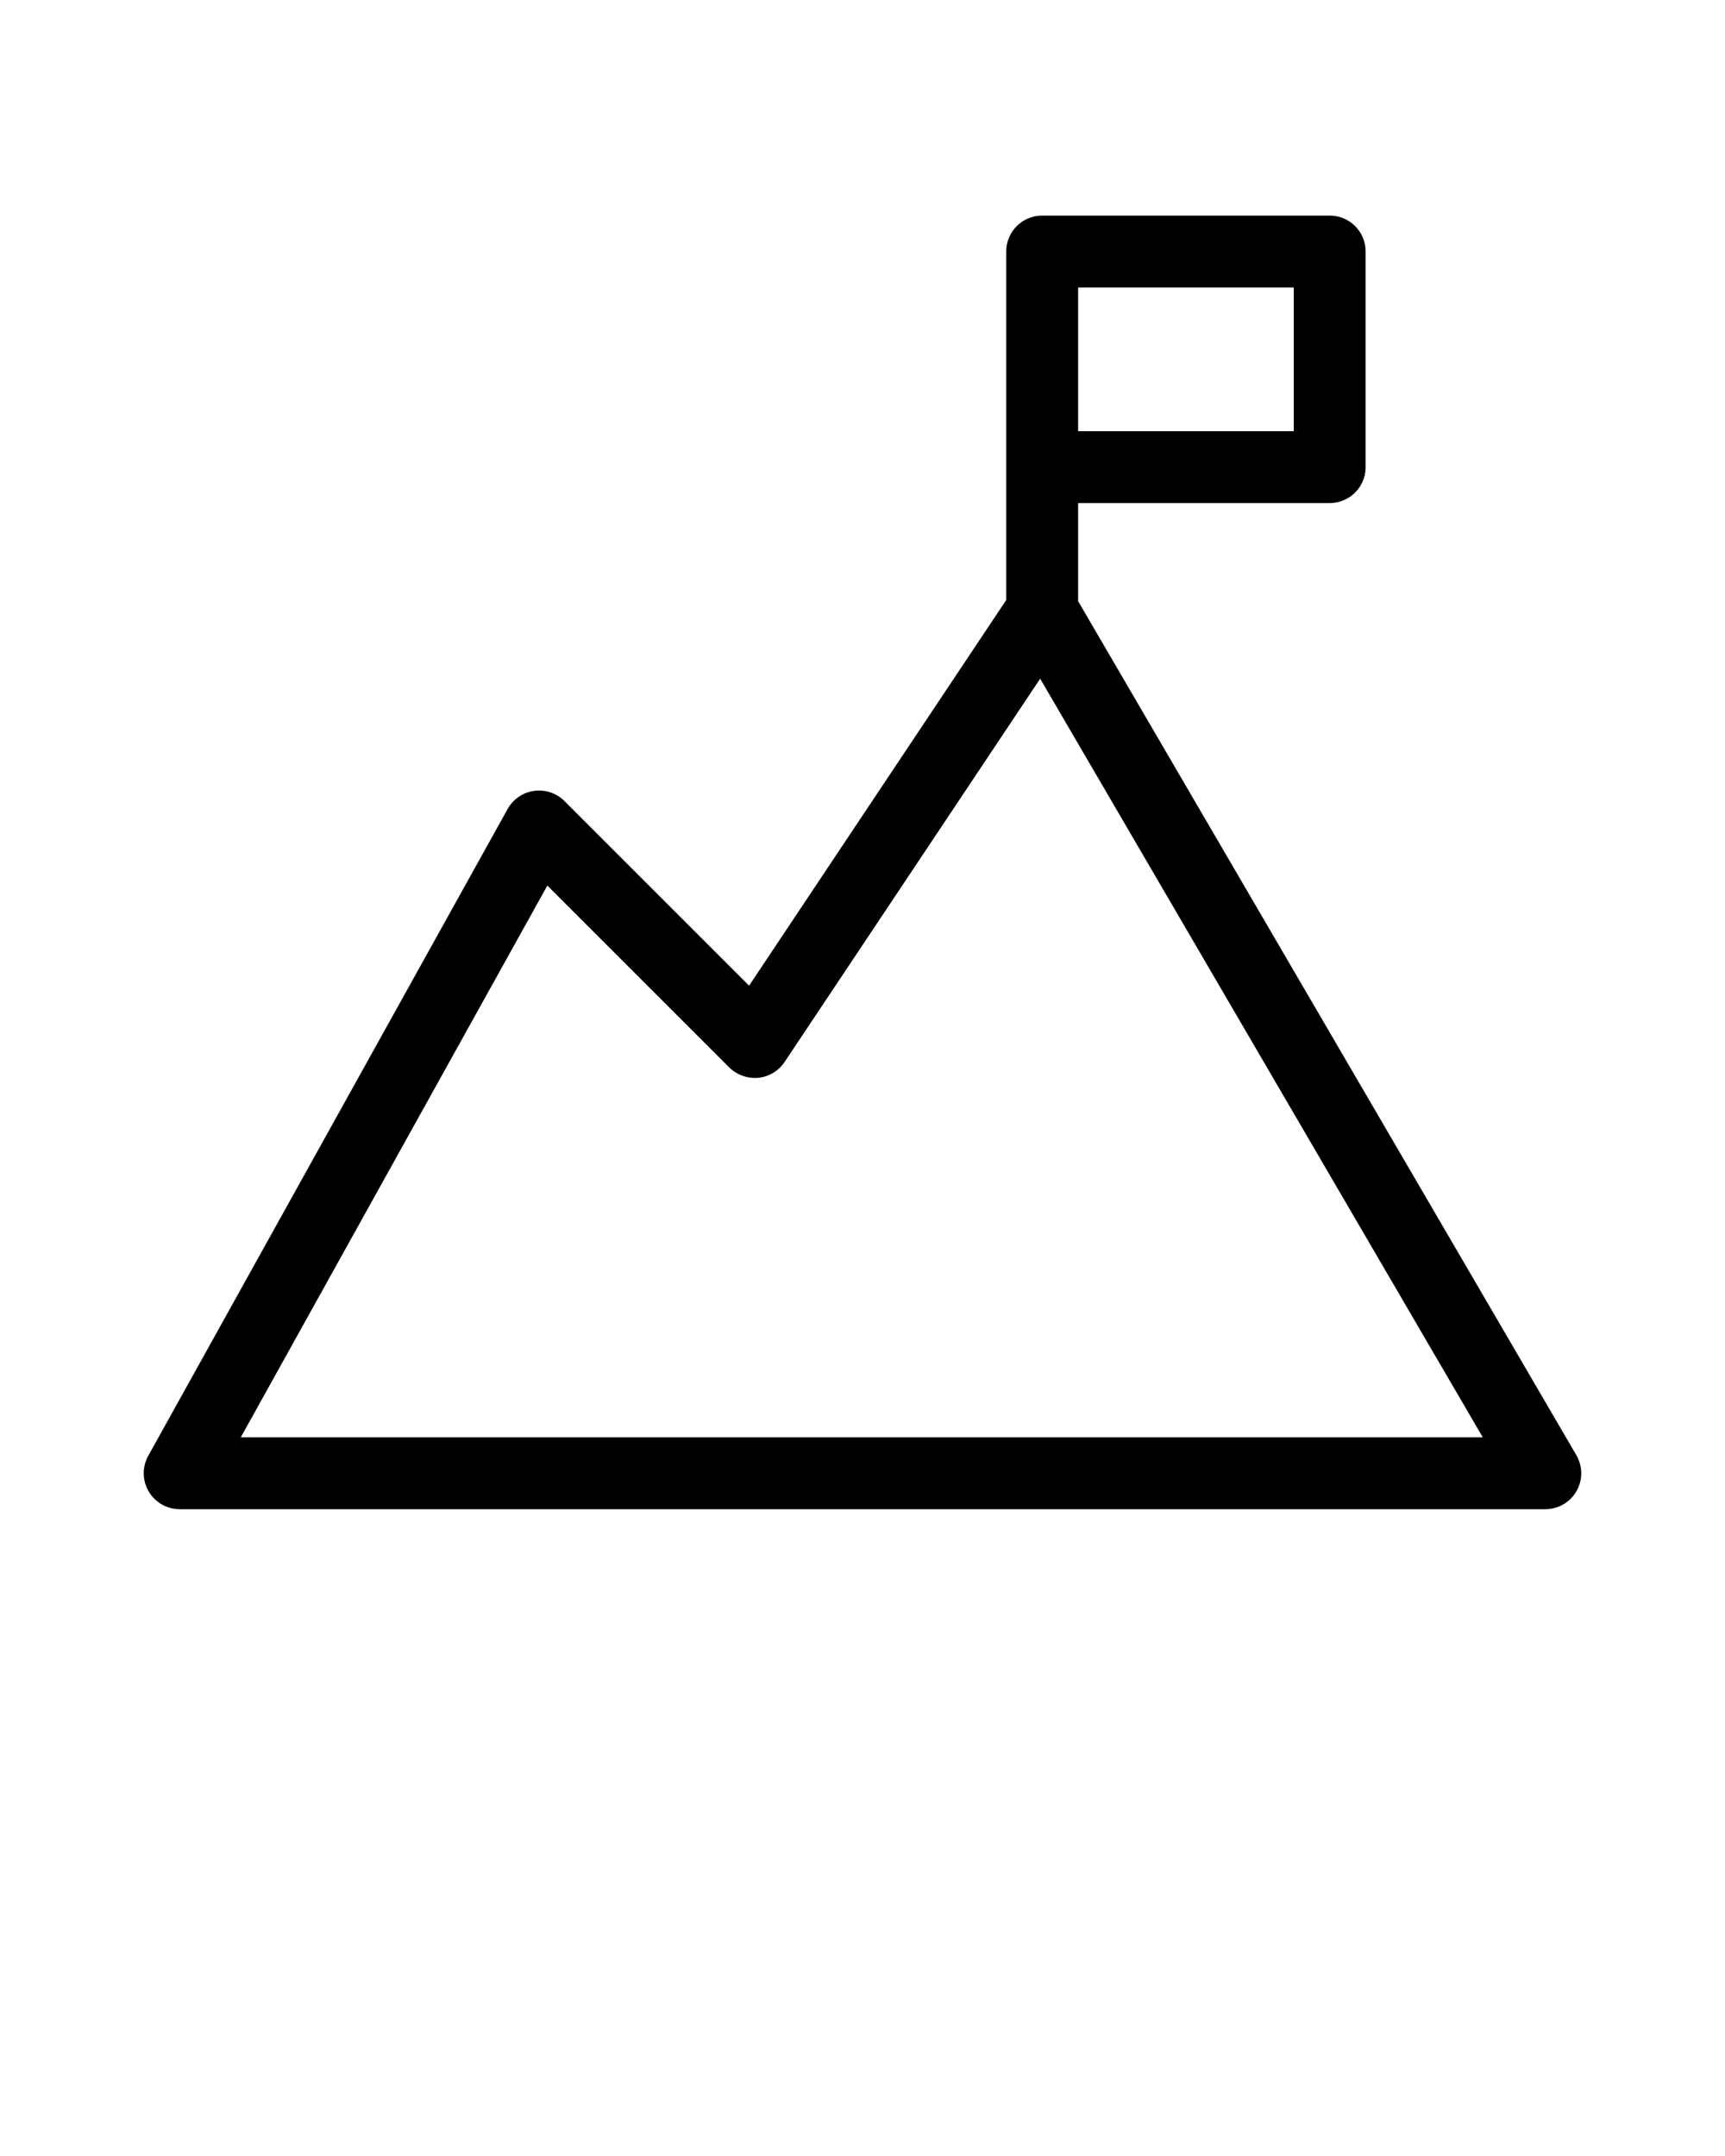 <svg xmlns="http://www.w3.org/2000/svg" viewBox="0 0 96 120" x="0px" y="0px"><path d="M87.727,80.992,60,33.461V28H74a1.999,1.999,0,0,0,2-2V14a1.999,1.999,0,0,0-2-2H58a1.999,1.999,0,0,0-2,2V33.395L41.688,54.861,31.414,44.586a2.002,2.002,0,0,0-3.164.443l-20,36A2.002,2.002,0,0,0,10,84H86a1.999,1.999,0,0,0,1.726-3.008ZM60,16H72v8H60ZM13.399,80,30.461,49.289l10.125,10.125a2.061,2.061,0,0,0,1.609.576,2,2,0,0,0,1.469-.881l14.223-21.334L82.52,80Z"/></svg>